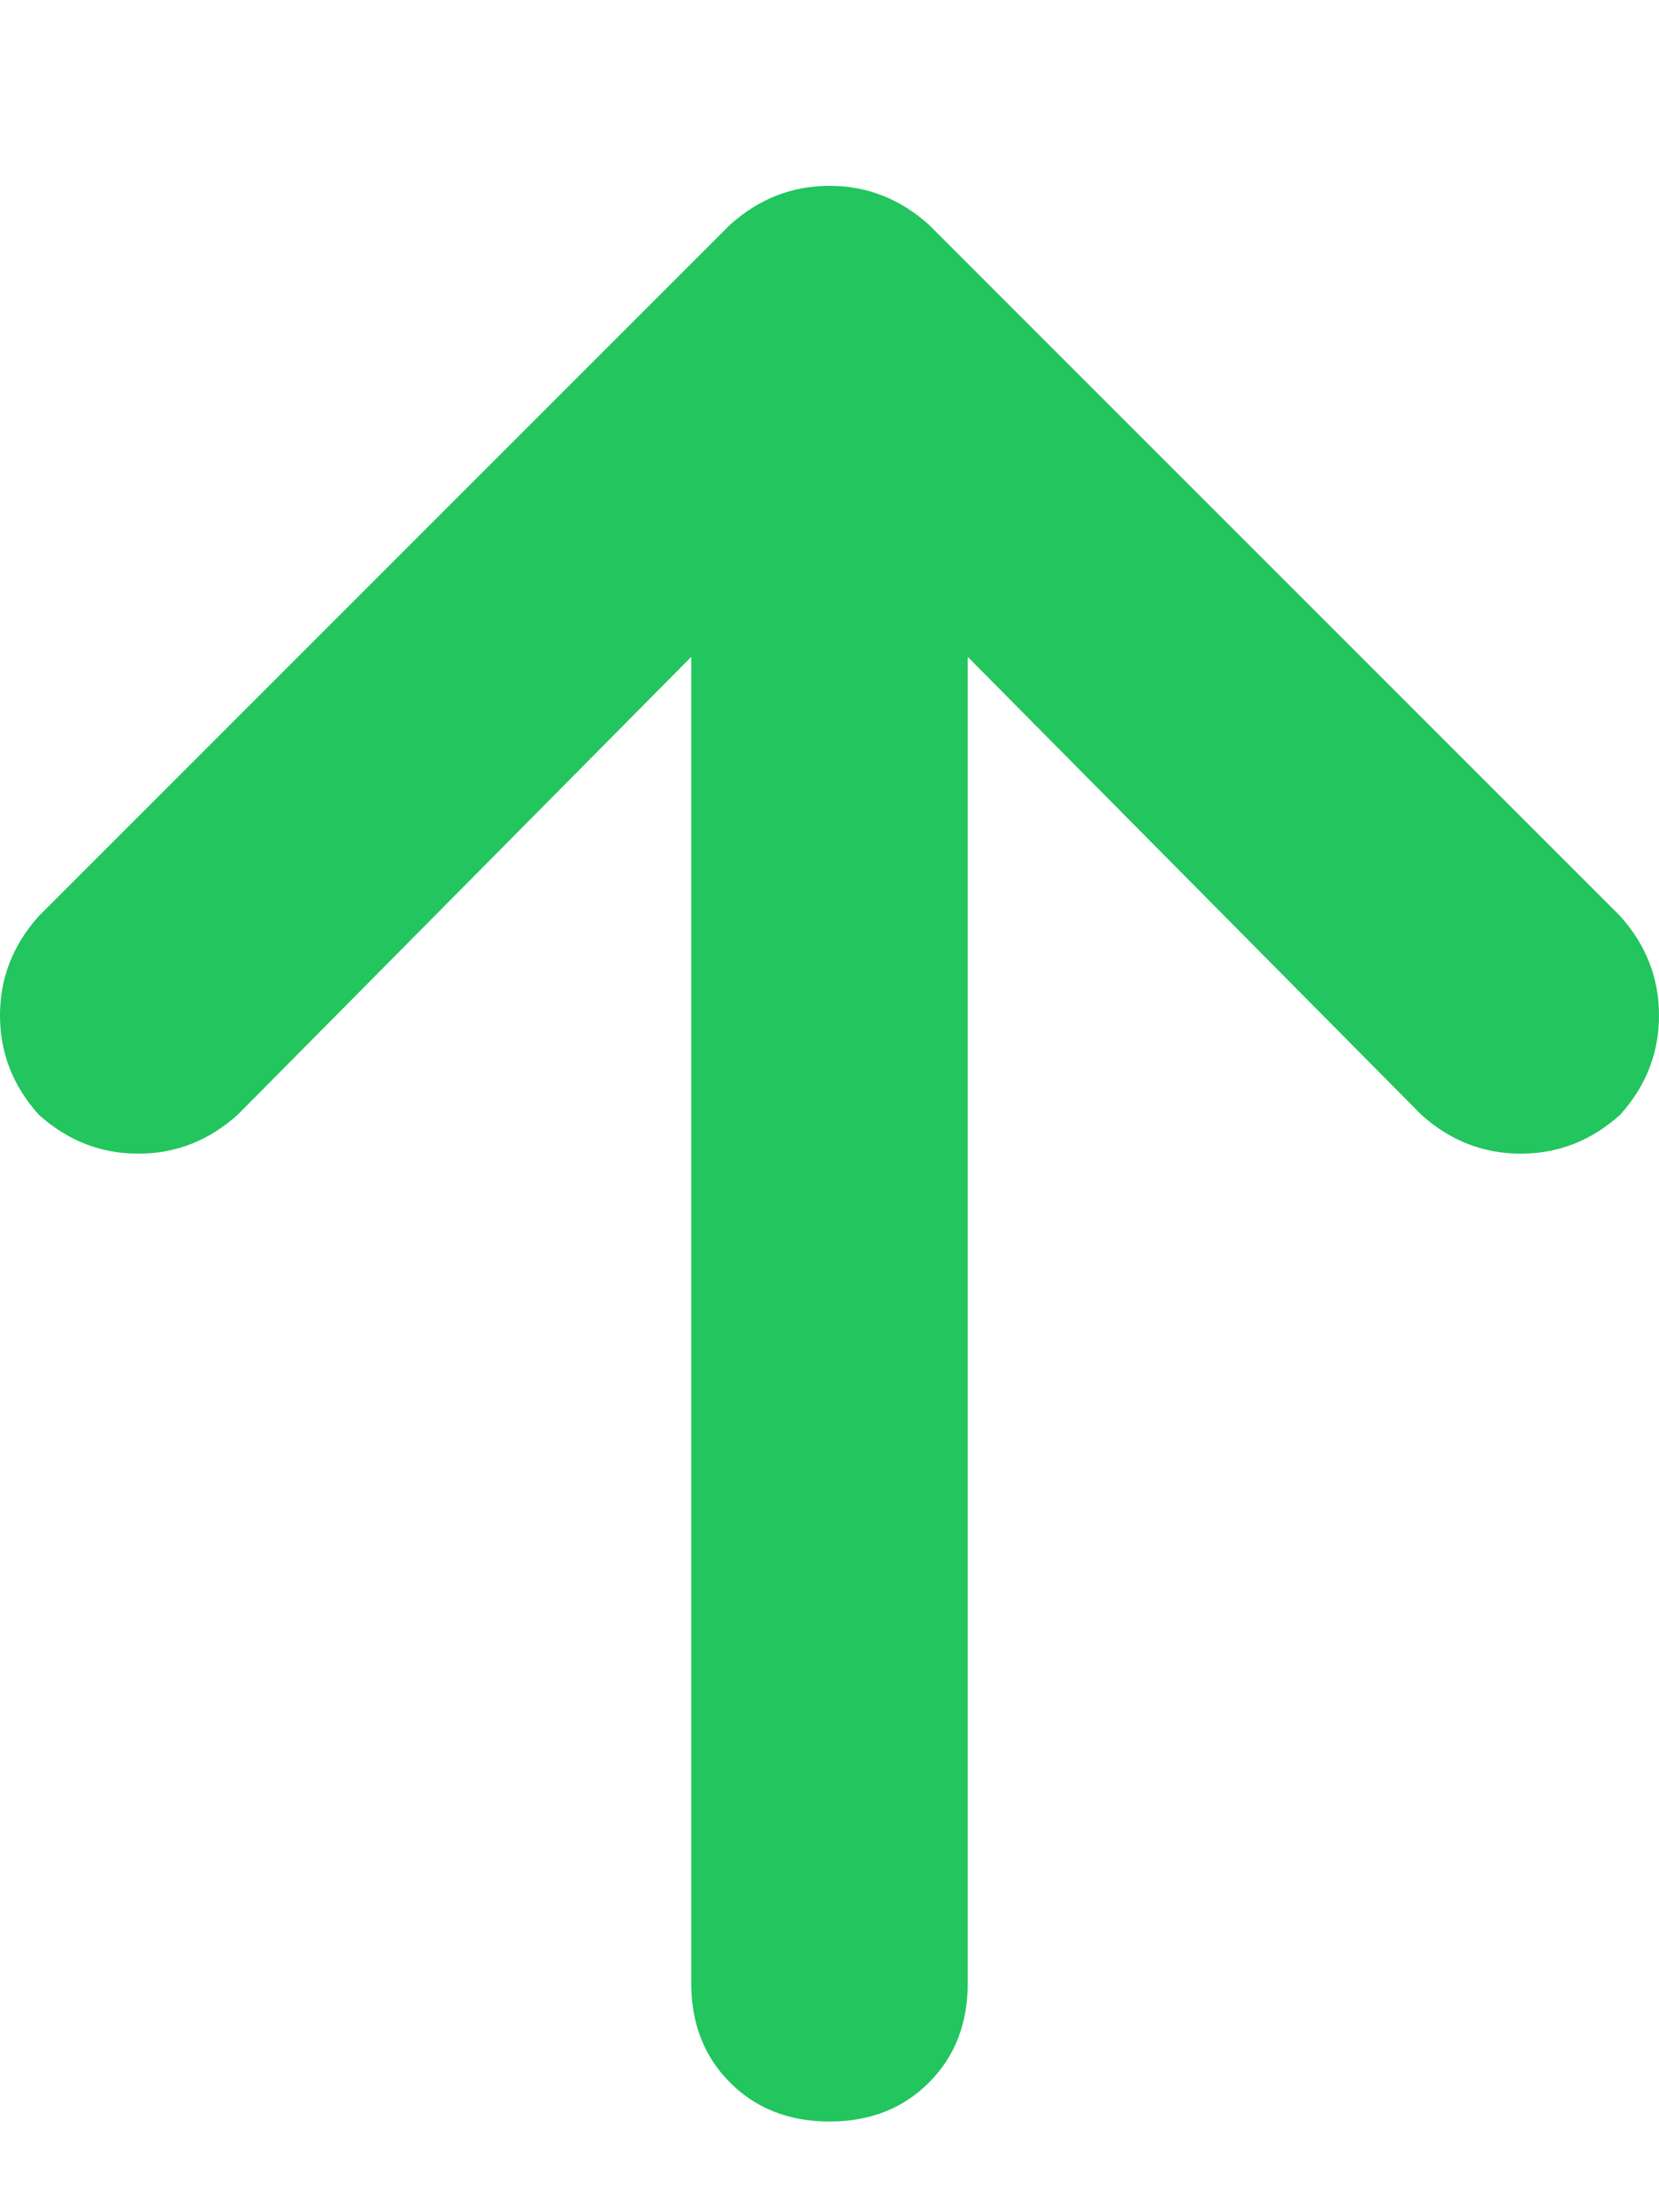 <svg xmlns="http://www.w3.org/2000/svg" xmlns:xlink="http://www.w3.org/1999/xlink" fill="none" version="1.1" width="10.5" height="14" viewBox="0 0 10.5 14"><defs><clipPath id="master_svg0_223_004796"><rect x="0" y="0" width="10.5" height="14" rx="0"/></clipPath></defs><g clip-path="url(#master_svg0_223_004796)"><g transform="matrix(1,0,0,-1,0,26.852)"><g><path d="M5.879,25.43Q5.605,25.676,5.25,25.676Q4.895,25.676,4.621,25.43L0.246,21.055Q0,20.781,0,20.426Q0,20.07,0.246,19.797Q0.52,19.551,0.875,19.551Q1.23,19.551,1.504,19.797L4.375,22.695L4.375,14.301Q4.375,13.918,4.621,13.672Q4.867,13.426,5.25,13.426Q5.633,13.426,5.879,13.672Q6.125,13.918,6.125,14.301L6.125,22.695L8.996,19.797Q9.27,19.551,9.625,19.551Q9.98,19.551,10.254,19.797Q10.5,20.07,10.5,20.426Q10.5,20.781,10.254,21.055L5.879,25.43Z" fill="#22C55E" fill-opacity="1" style="mix-blend-mode:passthrough"/></g></g></g></svg>
